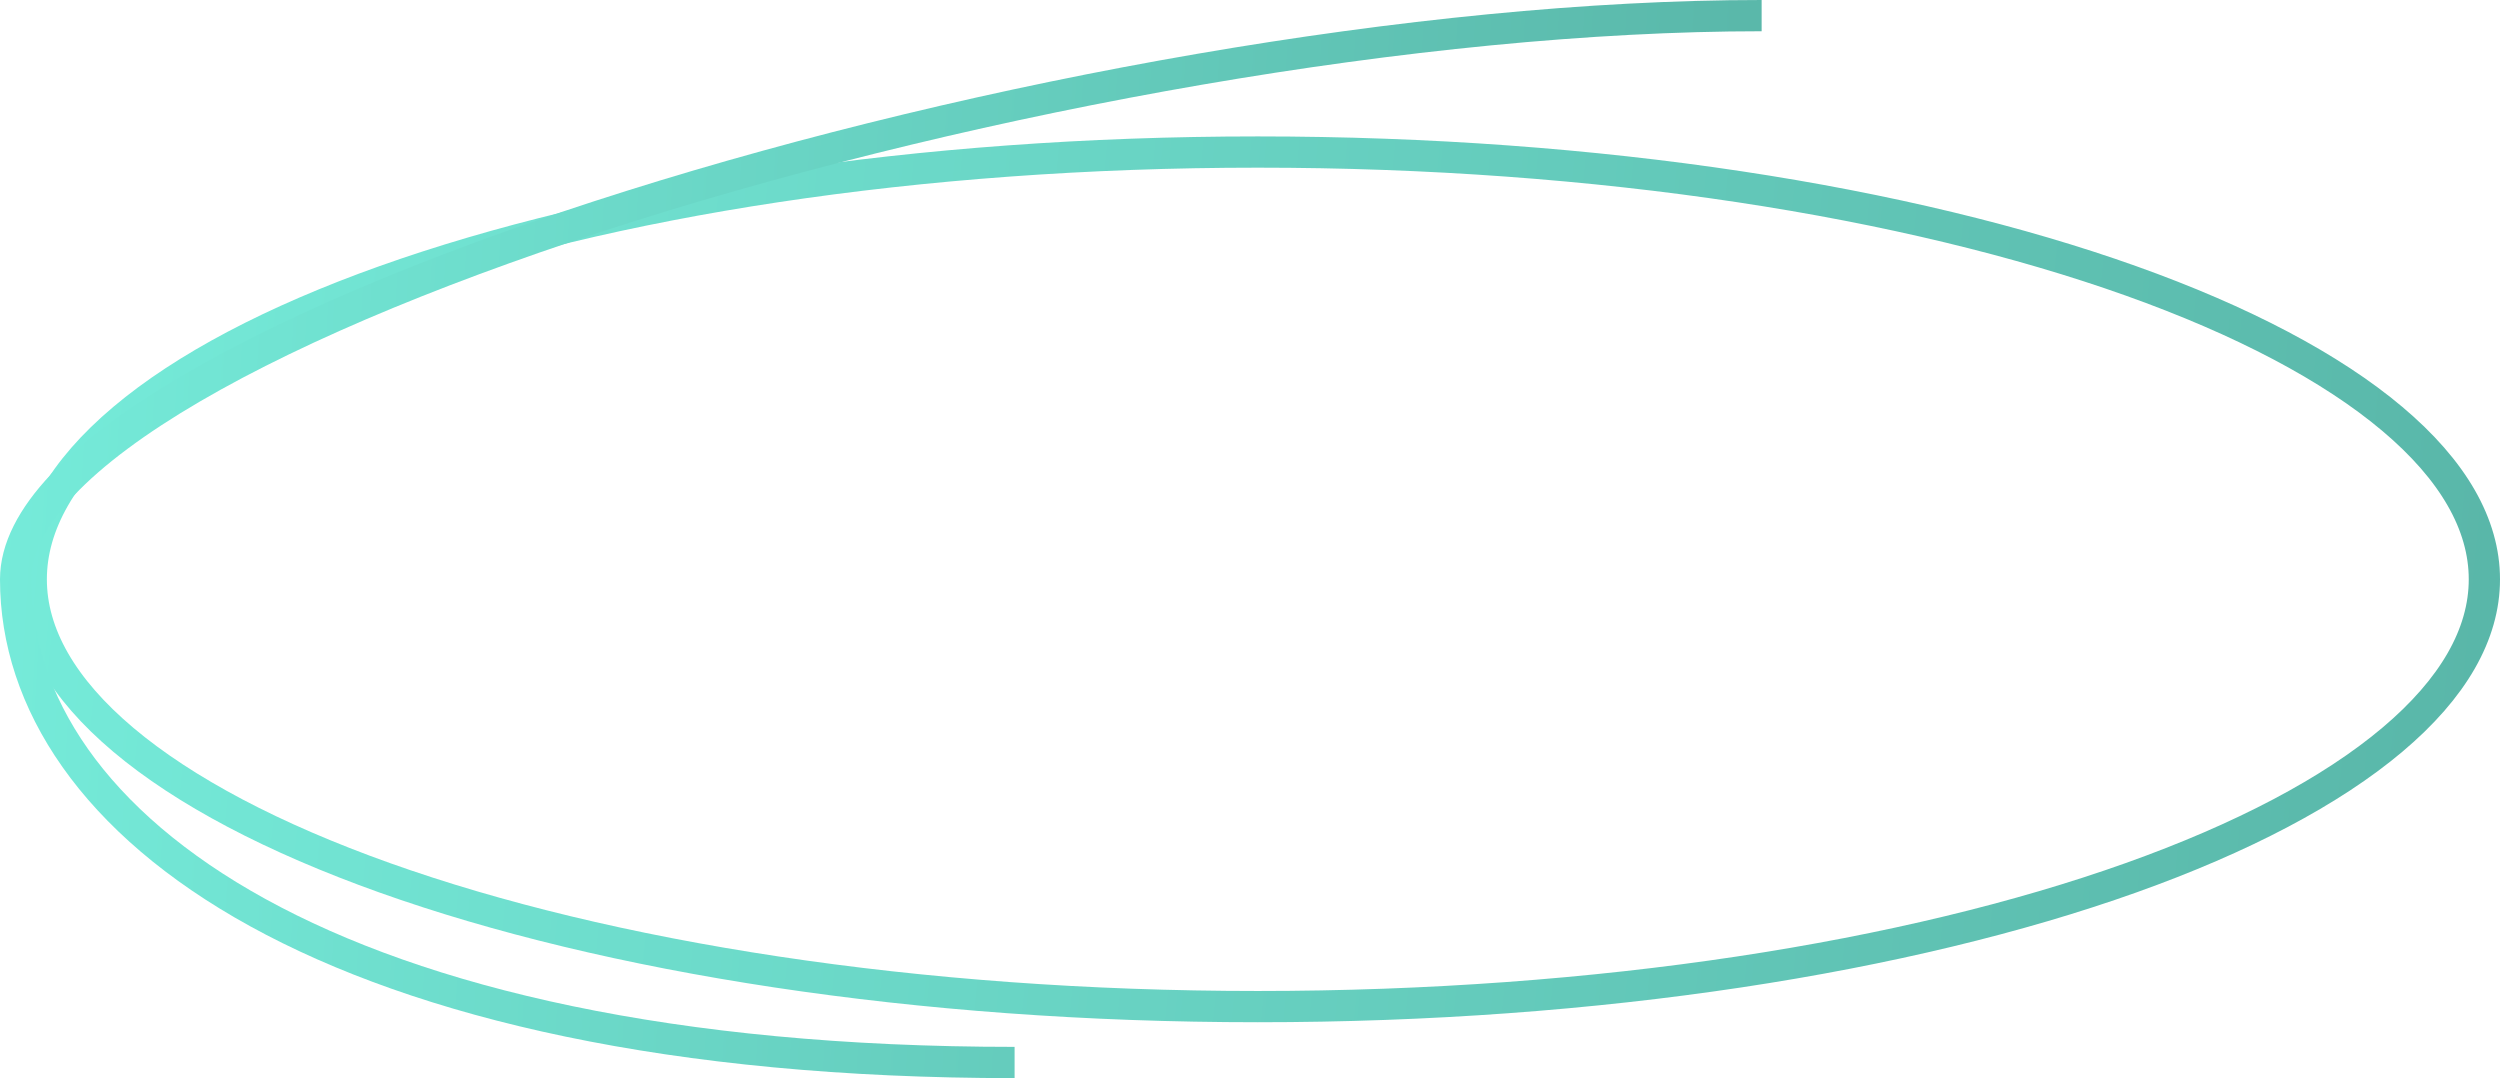 <?xml version="1.0" encoding="UTF-8"?> <svg xmlns="http://www.w3.org/2000/svg" width="160" height="69" viewBox="0 0 160 69" fill="none"><path d="M159 37.077C159 40.582 157.011 44.056 153.108 47.346C149.21 50.632 143.51 53.636 136.379 56.179C122.126 61.261 102.37 64.423 80.5 64.423C58.63 64.423 38.874 61.261 24.621 56.179C17.49 53.636 11.79 50.632 7.892 47.346C3.989 44.056 2 40.582 2 37.077C2 33.572 3.989 30.098 7.892 26.808C11.79 23.522 17.49 20.518 24.621 17.975C38.874 12.893 58.63 9.731 80.5 9.731C102.37 9.731 122.126 12.893 136.379 17.975C143.51 20.518 149.21 23.522 153.108 26.808C157.011 30.098 159 33.572 159 37.077Z" stroke="url(#paint0_linear_15309_14598)" stroke-width="2"></path><path d="M64.934 68C21.027 68 1 52.732 1 37.077C1 21.422 68.838 1 112.745 1" stroke="url(#paint1_linear_15309_14598)" stroke-width="2"></path><defs><linearGradient id="paint0_linear_15309_14598" x1="-17.771" y1="-10.707" x2="198.155" y2="10.445" gradientUnits="userSpaceOnUse"><stop stop-color="#79F2E0"></stop><stop offset="1" stop-color="#53AB9E"></stop></linearGradient><linearGradient id="paint1_linear_15309_14598" x1="-12.192" y1="-21.971" x2="140.498" y2="-13.077" gradientUnits="userSpaceOnUse"><stop stop-color="#79F2E0"></stop><stop offset="1" stop-color="#53AB9E"></stop></linearGradient></defs></svg> 